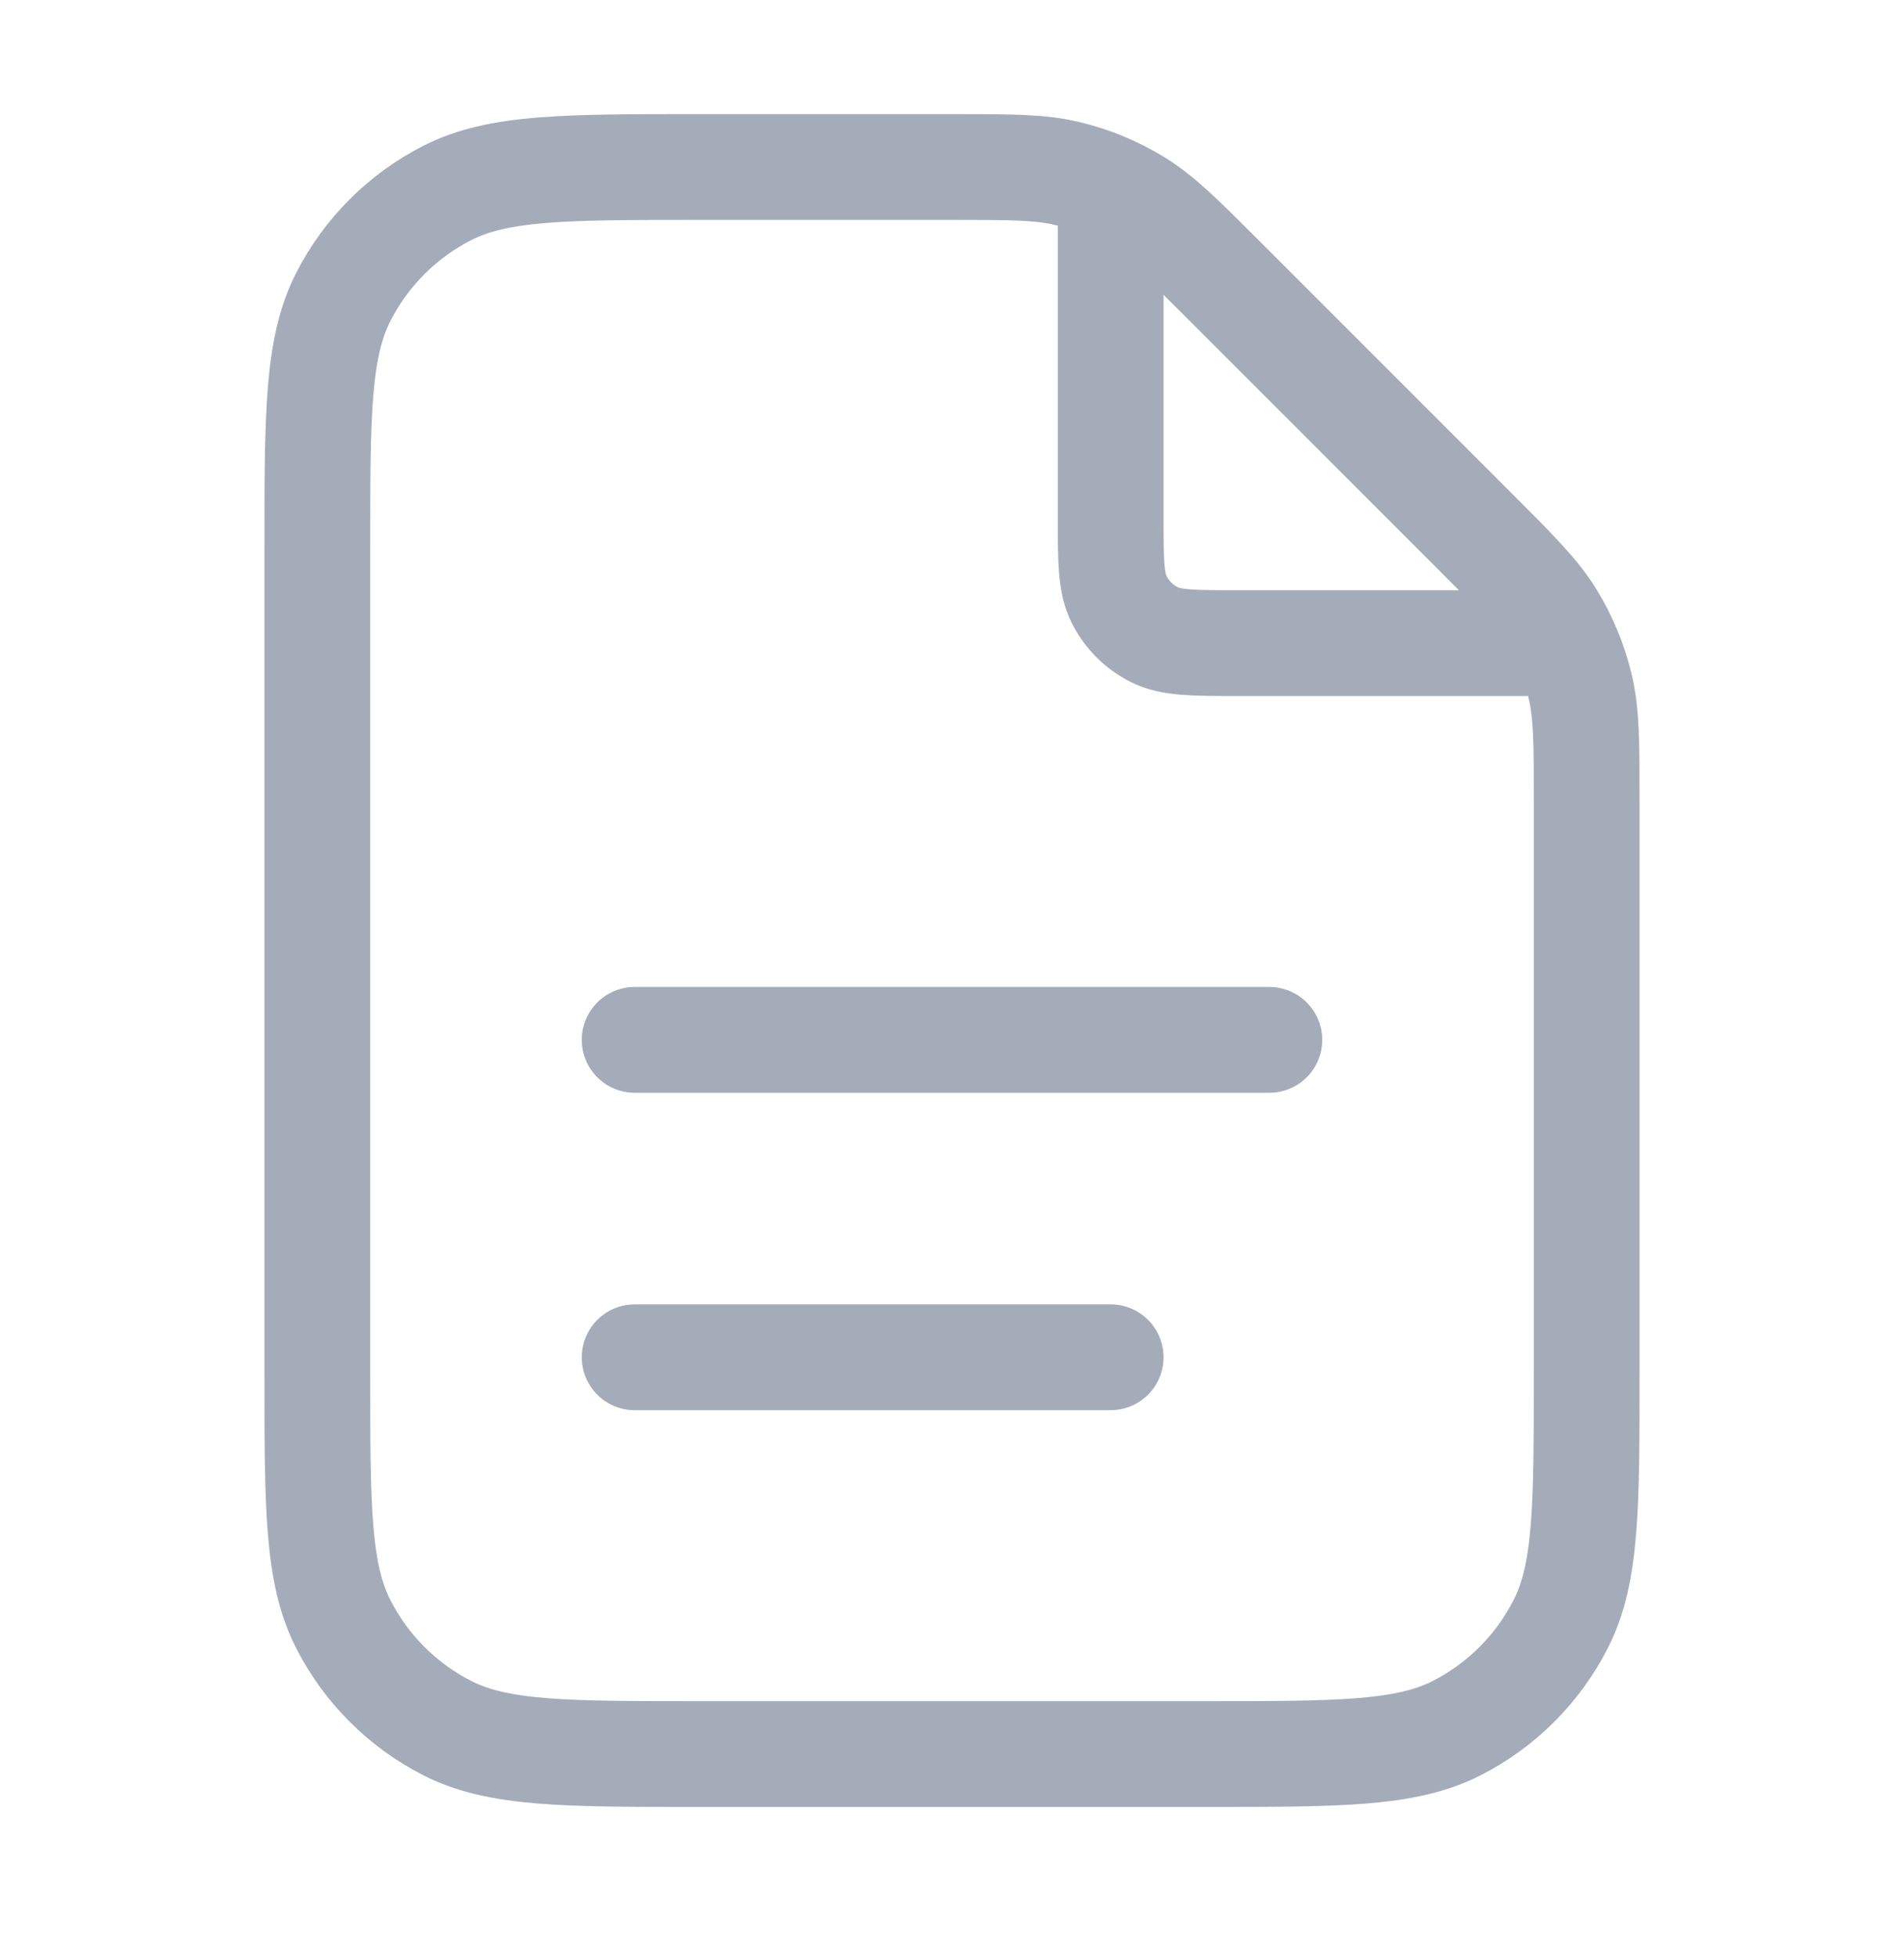 <?xml version="1.0" encoding="UTF-8"?> <svg xmlns="http://www.w3.org/2000/svg" width="36" height="37" viewBox="0 0 36 37" fill="none"><path d="M21 3.562V9.757C21 10.597 21 11.018 21.163 11.338C21.307 11.621 21.537 11.85 21.819 11.994C22.14 12.157 22.56 12.157 23.4 12.157H29.596M21 25.657H12M24 19.657H12M30 15.14V25.957C30 28.477 30 29.738 29.509 30.7C29.078 31.547 28.39 32.235 27.543 32.667C26.58 33.157 25.32 33.157 22.8 33.157H13.2C10.68 33.157 9.42 33.157 8.457 32.667C7.61 32.235 6.922 31.547 6.49 30.7C6 29.738 6 28.477 6 25.957V10.357C6 7.837 6 6.577 6.49 5.614C6.922 4.768 7.61 4.079 8.457 3.648C9.42 3.157 10.68 3.157 13.2 3.157H18.018C19.118 3.157 19.669 3.157 20.186 3.282C20.646 3.392 21.085 3.574 21.487 3.82C21.941 4.099 22.331 4.488 23.109 5.266L27.891 10.048C28.669 10.827 29.059 11.216 29.337 11.67C29.584 12.073 29.765 12.511 29.876 12.971C30 13.489 30 14.039 30 15.14Z" stroke="url(#paint0_linear_219_334)" stroke-width="2" stroke-linecap="round" stroke-linejoin="round"></path><defs><linearGradient id="paint0_linear_219_334" x1="6.331" y1="20.539" x2="28.514" y2="26.28" gradientUnits="userSpaceOnUse"><stop offset="0.002" stop-color="#A5ACB9"></stop><stop offset="1" stop-color="#A5ACB9"></stop></linearGradient></defs></svg> 